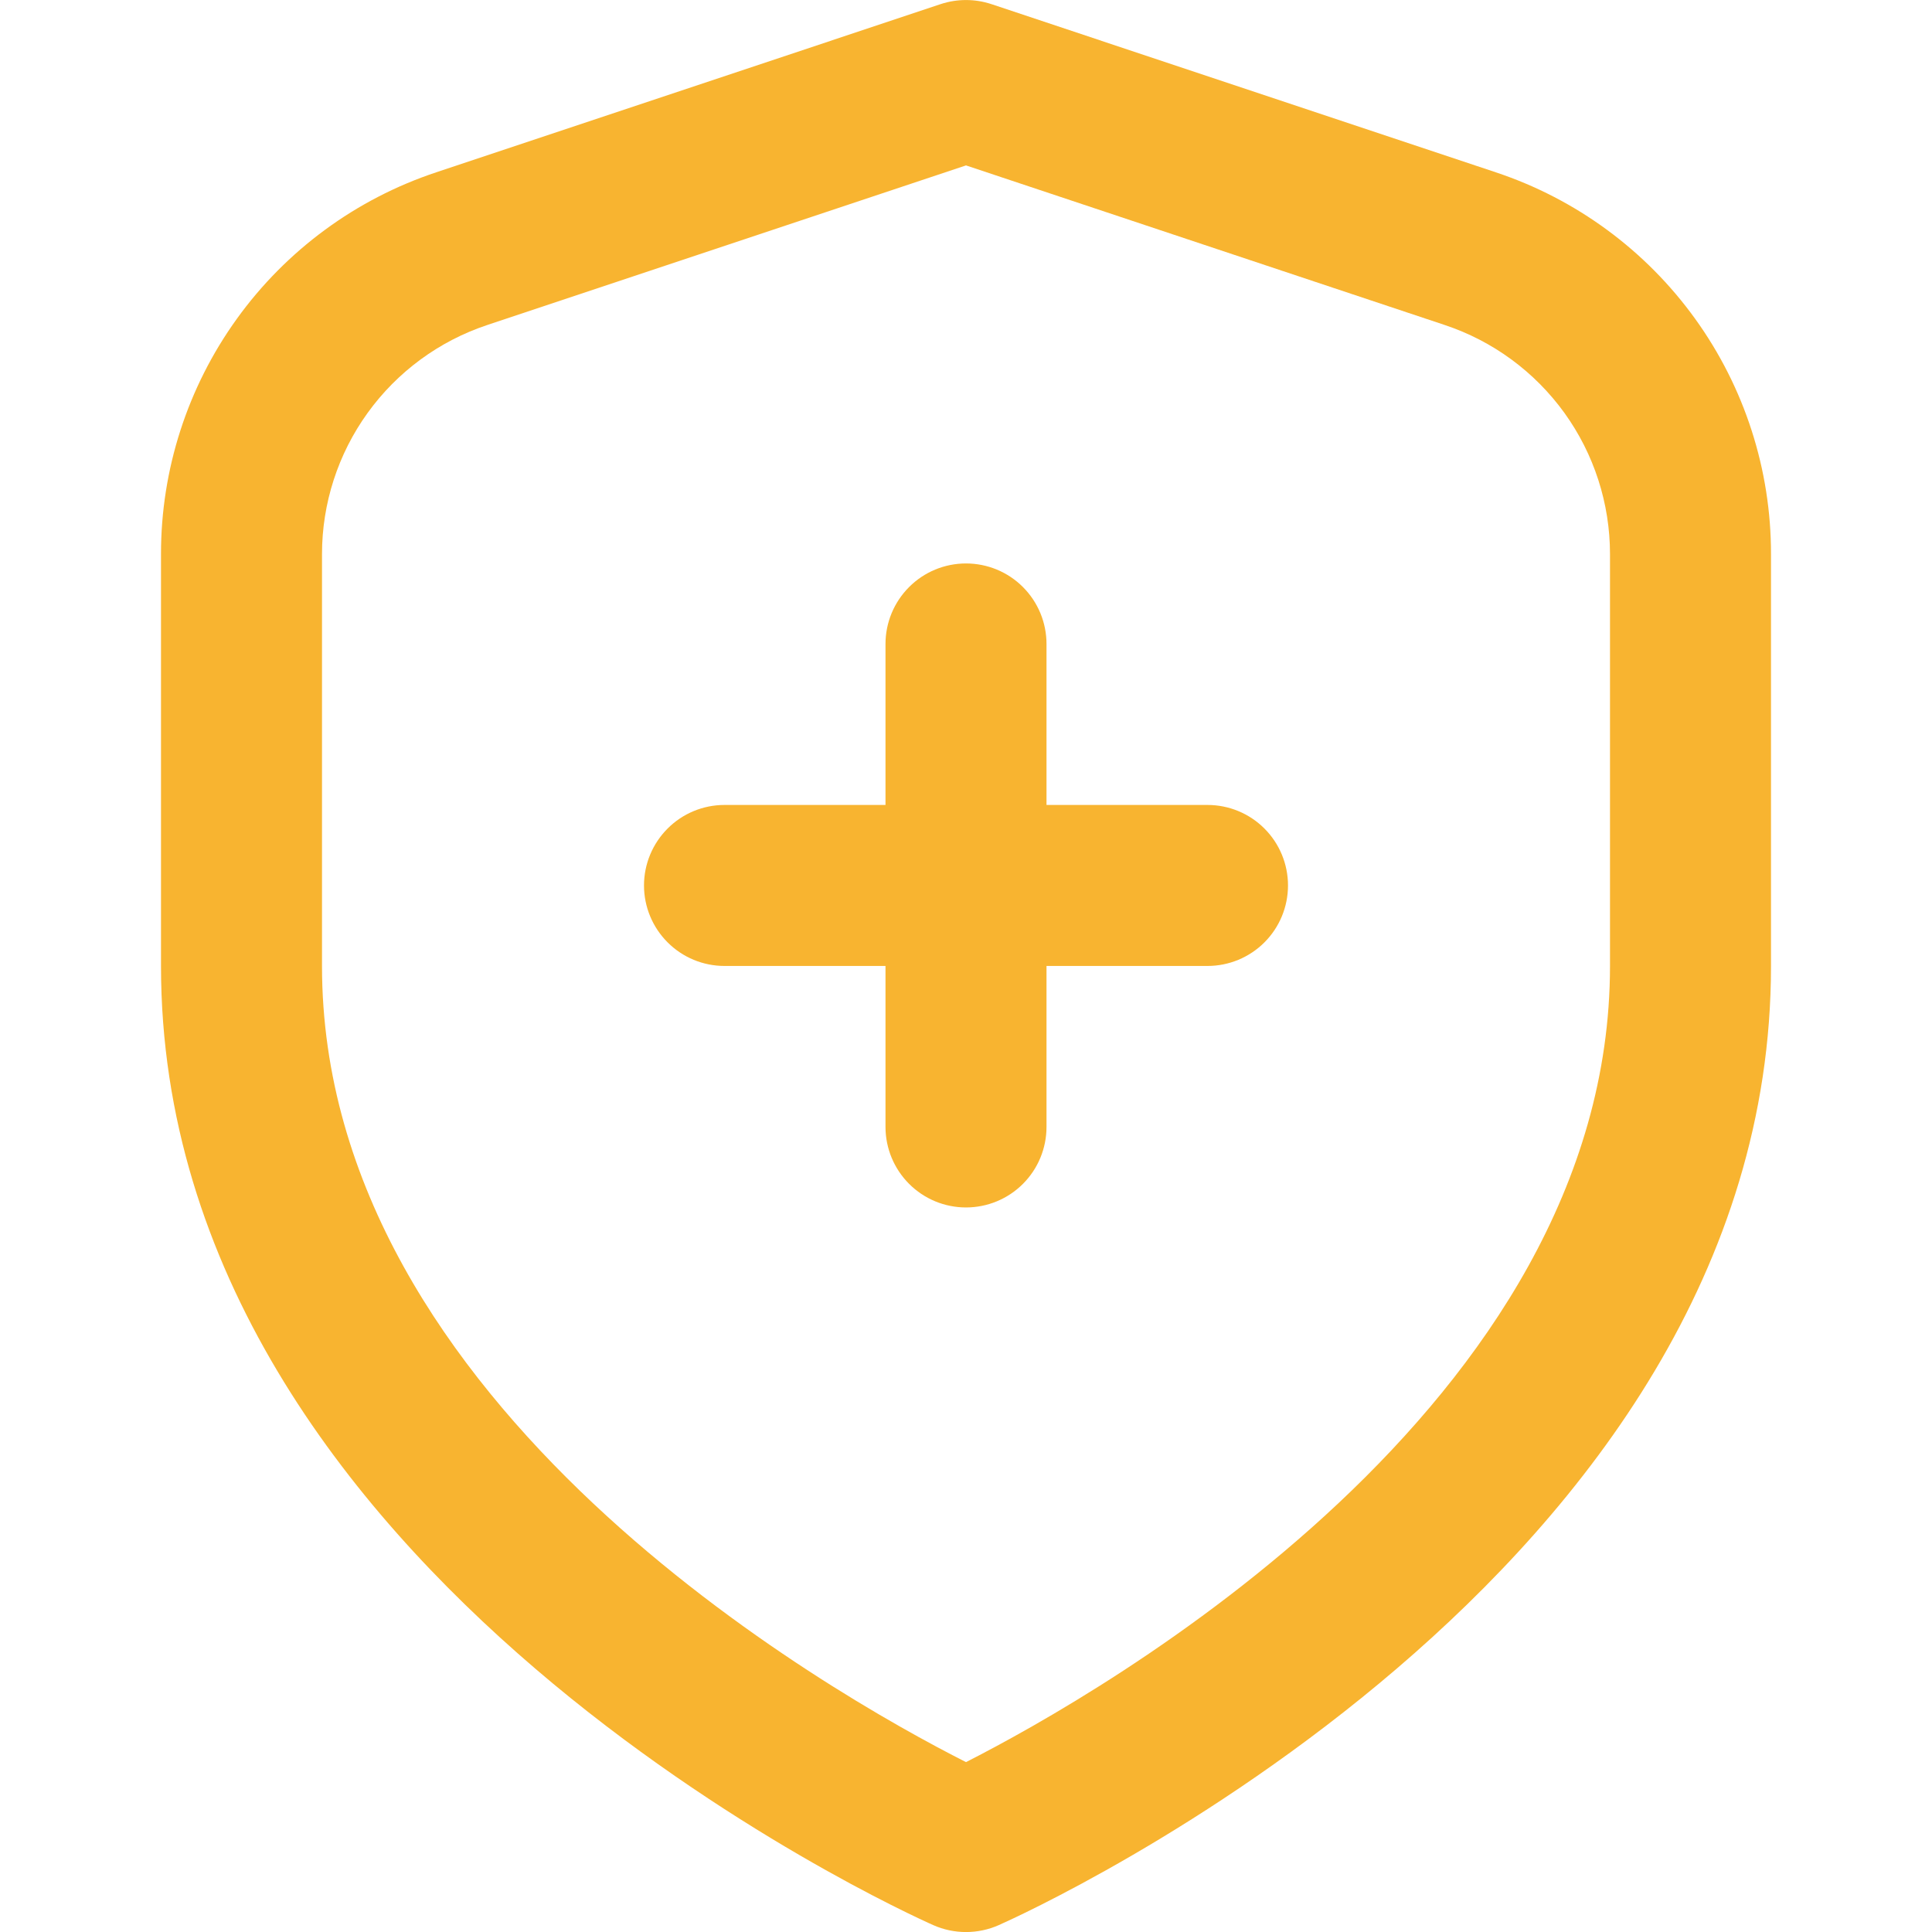 <svg width="42" height="42" viewBox="0 0 42 42" fill="none" xmlns="http://www.w3.org/2000/svg">
<g clip-path="url(#clip0_68_3478)">
<path d="M32.517 3.746L21.553 0.09C21.194 -0.029 20.806 -0.029 20.447 0.09L9.483 3.746C7.74 4.325 6.224 5.439 5.15 6.929C4.076 8.419 3.498 10.21 3.5 12.046V21.001C3.5 34.236 19.6 41.546 20.29 41.851C20.513 41.95 20.755 42.001 21 42.001C21.245 42.001 21.487 41.95 21.711 41.851C22.4 41.546 38.5 34.236 38.5 21.001V12.046C38.502 10.21 37.925 8.419 36.85 6.929C35.776 5.439 34.26 4.325 32.517 3.746ZM35 21.001C35 30.547 23.942 36.809 21 38.307C18.055 36.814 7 30.572 7 21.001V12.046C7 10.944 7.347 9.87 7.992 8.976C8.636 8.083 9.546 7.414 10.591 7.066L21 3.596L31.409 7.066C32.455 7.414 33.364 8.083 34.009 8.976C34.653 9.87 35 10.944 35 12.046V21.001Z" fill="#F8B430"/>
<path d="M26.25 17.499H22.75V13.999C22.75 13.535 22.566 13.09 22.238 12.762C21.91 12.433 21.464 12.249 21 12.249C20.536 12.249 20.091 12.433 19.763 12.762C19.435 13.09 19.25 13.535 19.25 13.999V17.499H15.75C15.286 17.499 14.841 17.683 14.513 18.012C14.185 18.34 14 18.785 14 19.249C14 19.713 14.185 20.158 14.513 20.486C14.841 20.815 15.286 20.999 15.75 20.999H19.25V24.499C19.25 24.963 19.435 25.408 19.763 25.736C20.091 26.065 20.536 26.249 21 26.249C21.464 26.249 21.91 26.065 22.238 25.736C22.566 25.408 22.75 24.963 22.75 24.499V20.999H26.25C26.714 20.999 27.16 20.815 27.488 20.486C27.816 20.158 28 19.713 28 19.249C28 18.785 27.816 18.34 27.488 18.012C27.16 17.683 26.714 17.499 26.25 17.499Z" fill="#F8B430"/>
</g>
<defs>
<clipPath id="clip0_68_3478">
<rect width="42" height="42" fill="white"/>
</clipPath>
</defs>
</svg>

